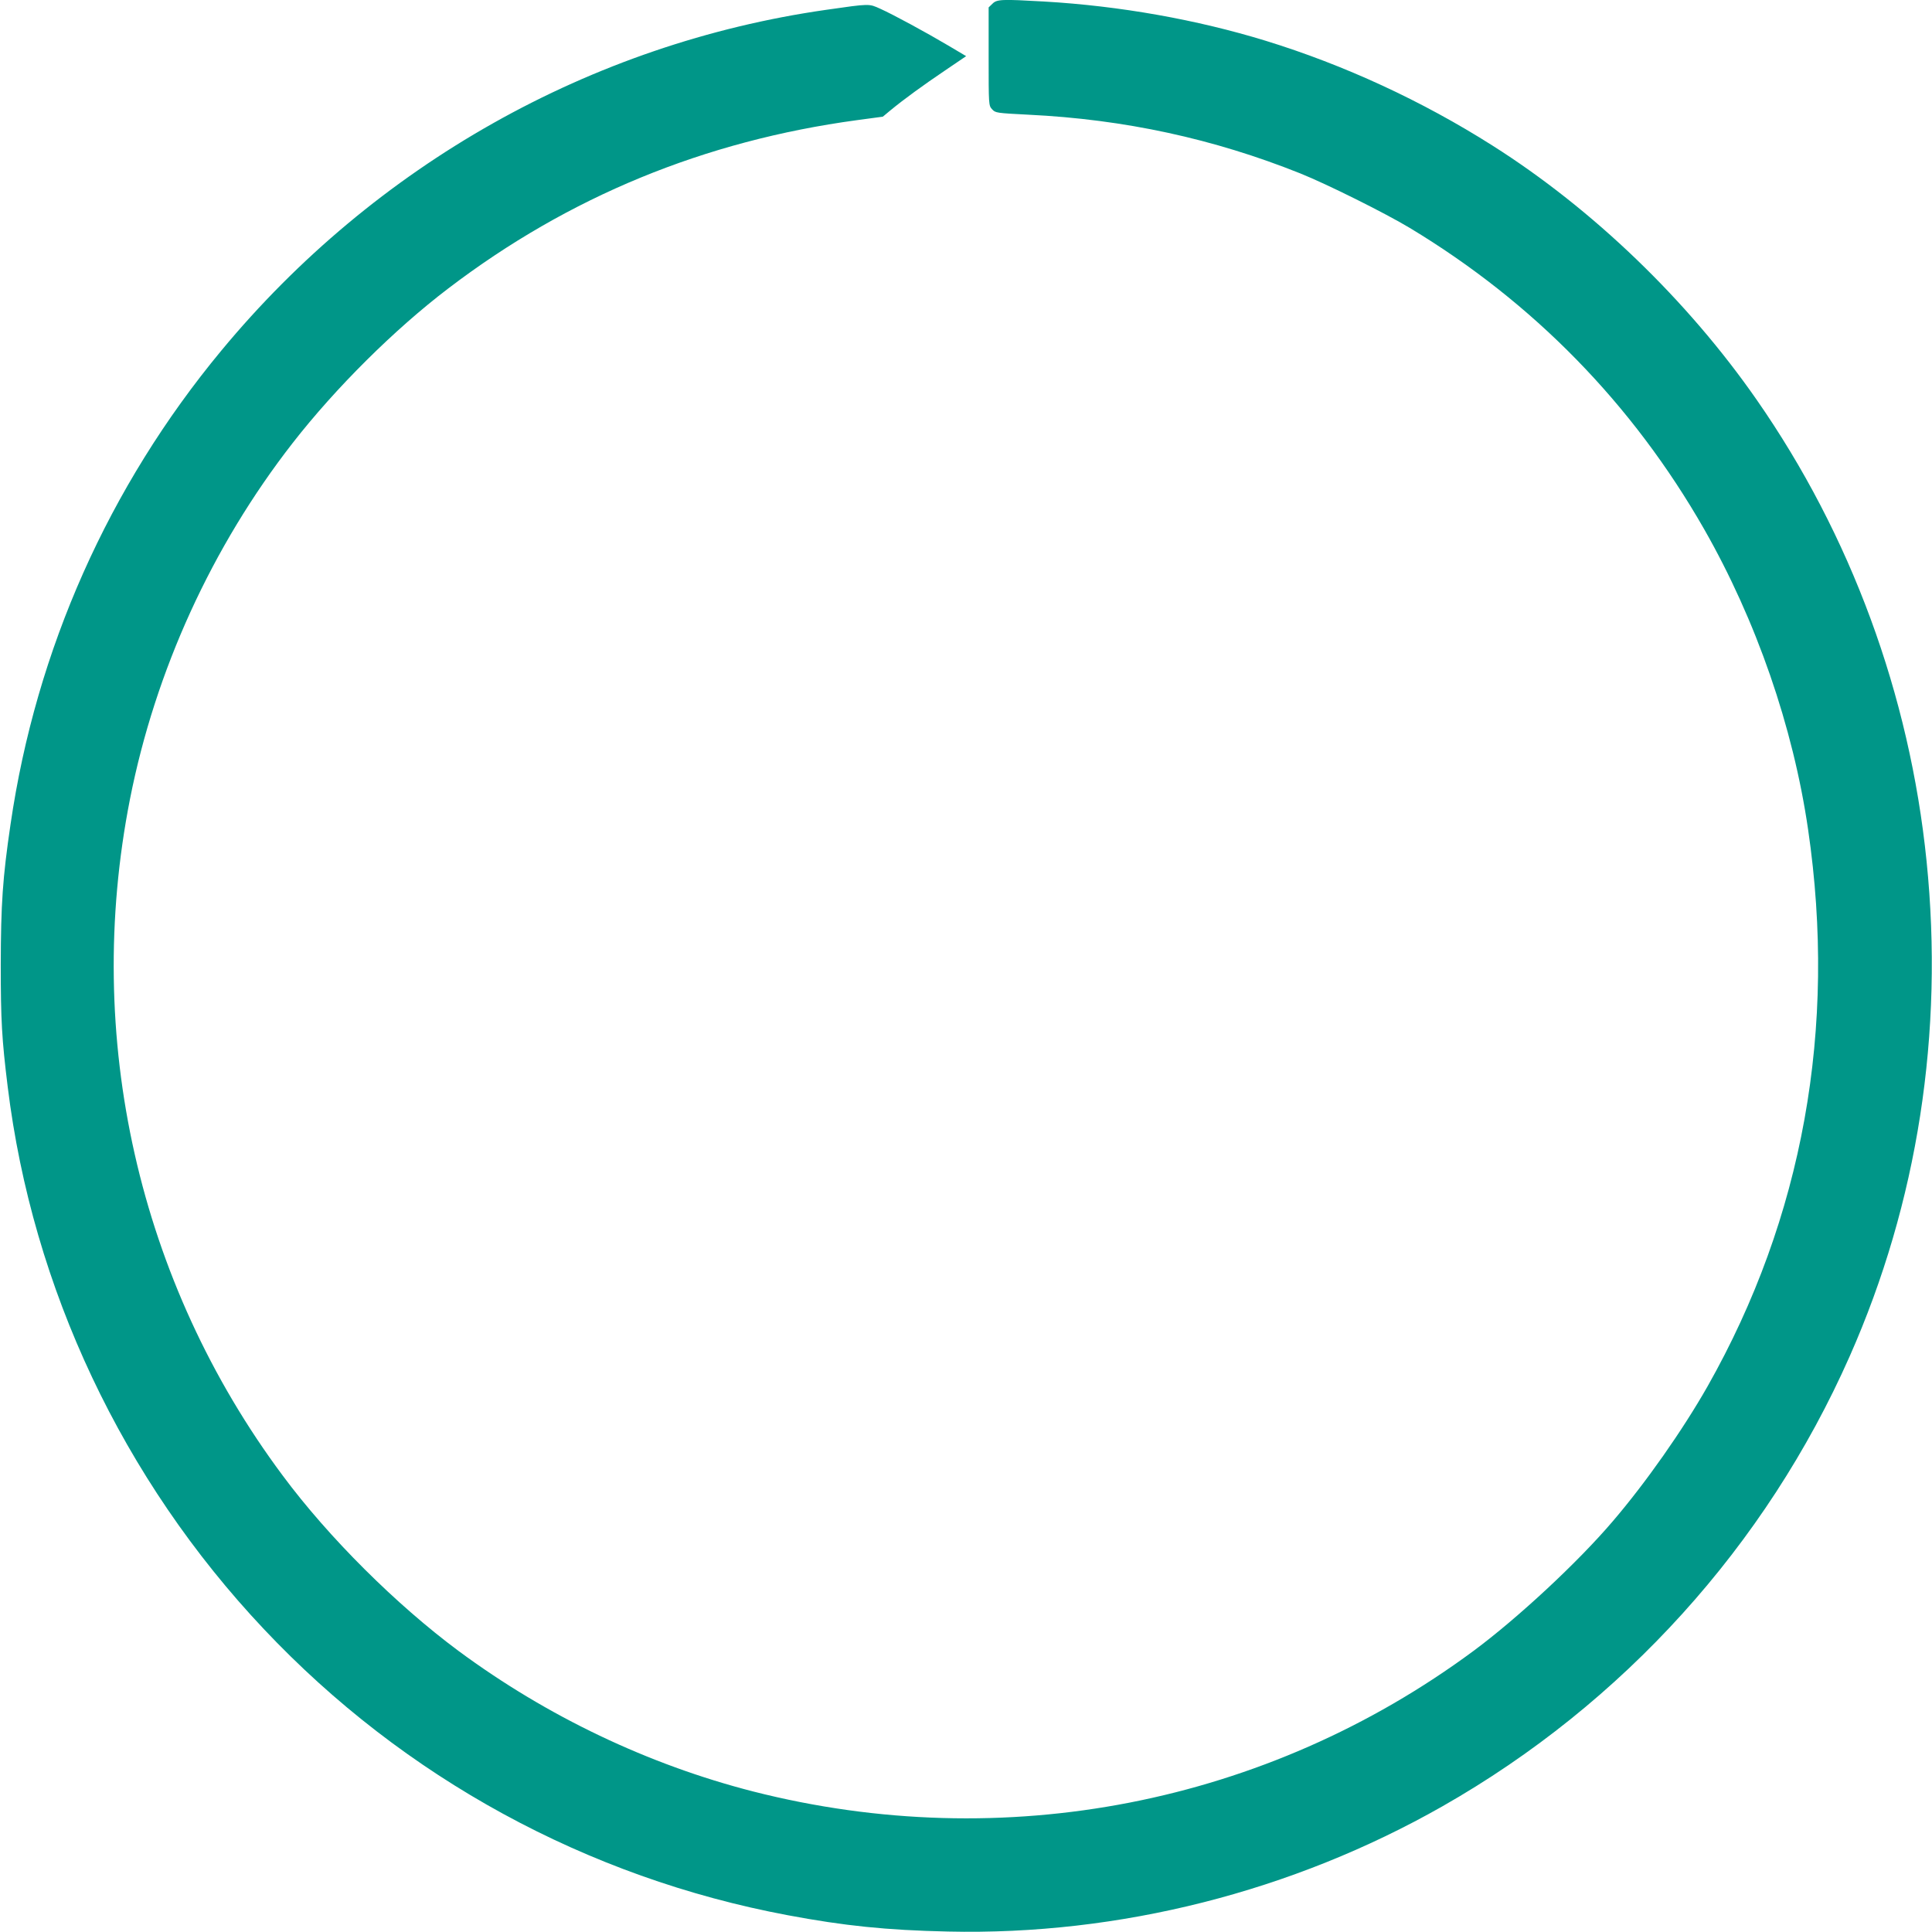 <?xml version="1.0" standalone="no"?>
<!DOCTYPE svg PUBLIC "-//W3C//DTD SVG 20010904//EN"
 "http://www.w3.org/TR/2001/REC-SVG-20010904/DTD/svg10.dtd">
<svg version="1.0" xmlns="http://www.w3.org/2000/svg"
 width="1280pt" height="1280pt" viewBox="0 0 1280 1280"
 preserveAspectRatio="xMidYMid meet">
<g transform="translate(0,1280) scale(0.1,-0.1)"
fill="#009688" stroke="none">
<path d="M6575 12775 l-25 -24 0 -325 c0 -323 0 -325 23 -350 22 -24 27 -25
242 -36 636 -31 1225 -159 1800 -389 179 -72 562 -263 725 -361 818 -493 1476
-1166 1950 -1995 346 -606 590 -1311 689 -1990 193 -1317 -35 -2575 -666
-3690 -165 -290 -408 -637 -629 -895 -231 -271 -628 -640 -922 -858 -1372
-1015 -3112 -1354 -4772 -931 -695 178 -1365 497 -1952 931 -412 306 -860 751
-1165 1162 -956 1283 -1322 2905 -1012 4481 168 852 543 1673 1078 2360 286
367 675 753 1031 1024 799 609 1698 978 2708 1115 l171 23 48 40 c92 76 219
168 361 264 l143 97 -118 70 c-147 87 -364 205 -451 244 -76 34 -65 35 -358
-7 -1560 -223 -2989 -1028 -4007 -2257 -747 -901 -1228 -1982 -1397 -3138 -53
-359 -64 -531 -65 -930 0 -370 7 -494 46 -810 164 -1335 762 -2602 1697 -3593
928 -985 2142 -1647 3472 -1896 373 -70 652 -99 1060 -108 1136 -26 2283 265
3277 830 1195 680 2143 1727 2698 2982 450 1017 625 2143 509 3280 -112 1102
-502 2161 -1126 3057 -459 660 -1086 1263 -1749 1683 -468 297 -984 535 -1504
695 -456 140 -966 231 -1469 260 -280 16 -312 15 -341 -15z"/>
</g>
</svg>
